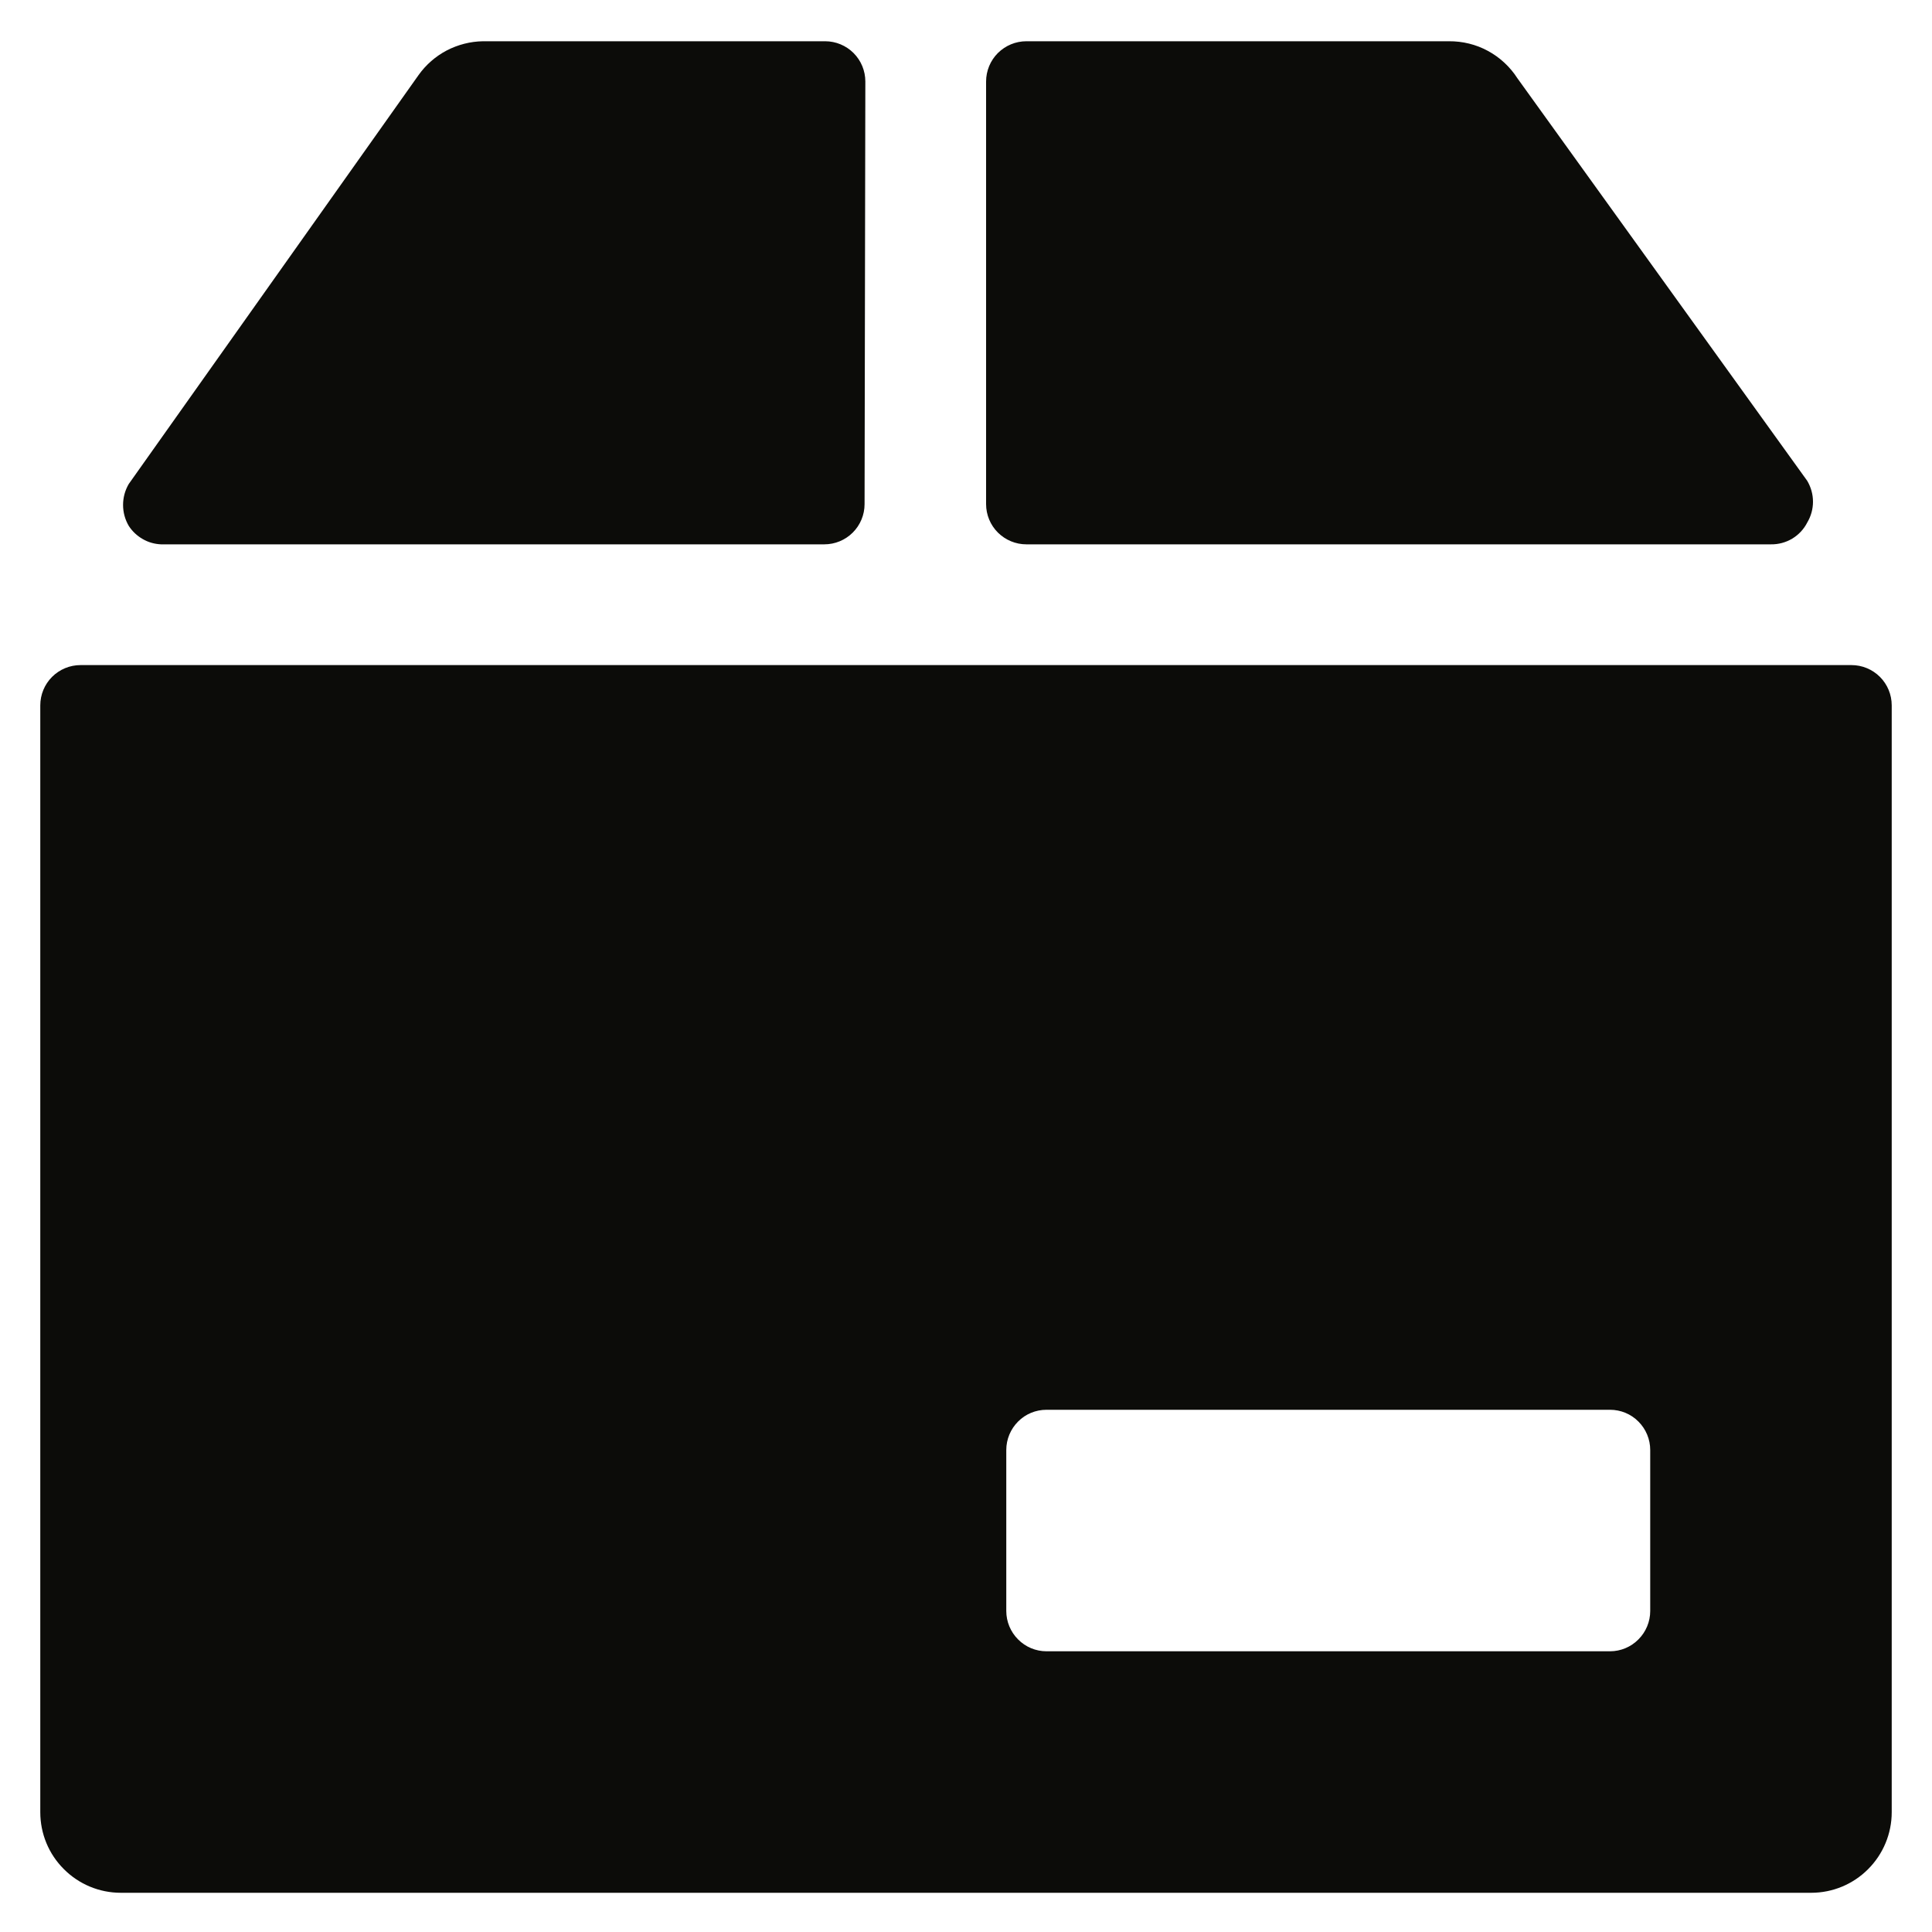 <svg width="20" height="20" viewBox="0 0 20 20" fill="none" xmlns="http://www.w3.org/2000/svg">
<path d="M18.333 5.635C18.41 5.636 18.486 5.616 18.553 5.576C18.619 5.536 18.673 5.479 18.708 5.41C18.747 5.345 18.768 5.27 18.768 5.194C18.768 5.117 18.747 5.043 18.708 4.977L15.708 0.81C15.632 0.692 15.527 0.594 15.403 0.527C15.28 0.46 15.141 0.426 15 0.427H10.625C10.514 0.427 10.409 0.471 10.33 0.549C10.252 0.627 10.208 0.733 10.208 0.844V5.219C10.208 5.329 10.252 5.435 10.33 5.513C10.409 5.591 10.514 5.635 10.625 5.635H18.333Z" fill="#0C0C09"/>
<path d="M0.833 6.885C0.723 6.885 0.617 6.929 0.539 7.007C0.461 7.085 0.417 7.191 0.417 7.302V18.76C0.417 18.981 0.504 19.193 0.661 19.349C0.817 19.506 1.029 19.594 1.25 19.594H18.75C18.971 19.594 19.183 19.506 19.339 19.349C19.495 19.193 19.583 18.981 19.583 18.76V7.302C19.583 7.191 19.539 7.085 19.461 7.007C19.383 6.929 19.277 6.885 19.167 6.885H0.833ZM10.417 15.01C10.417 14.9 10.461 14.794 10.539 14.716C10.617 14.637 10.723 14.594 10.833 14.594H16.667C16.777 14.594 16.883 14.637 16.961 14.716C17.039 14.794 17.083 14.9 17.083 15.01V16.677C17.083 16.787 17.039 16.893 16.961 16.971C16.883 17.05 16.777 17.094 16.667 17.094H10.833C10.723 17.094 10.617 17.05 10.539 16.971C10.461 16.893 10.417 16.787 10.417 16.677V15.01Z" fill="#0C0C09"/>
<path d="M8.958 0.844C8.958 0.733 8.914 0.627 8.836 0.549C8.758 0.471 8.652 0.427 8.542 0.427H5C4.869 0.429 4.741 0.462 4.625 0.522C4.509 0.583 4.409 0.67 4.333 0.777L1.333 5.01C1.294 5.076 1.274 5.151 1.274 5.227C1.274 5.303 1.294 5.378 1.333 5.444C1.369 5.5 1.419 5.547 1.477 5.58C1.535 5.614 1.6 5.632 1.667 5.635H8.533C8.644 5.635 8.75 5.591 8.828 5.513C8.906 5.435 8.95 5.329 8.95 5.219L8.958 0.844Z" fill="#0C0C09"/>
</svg>
